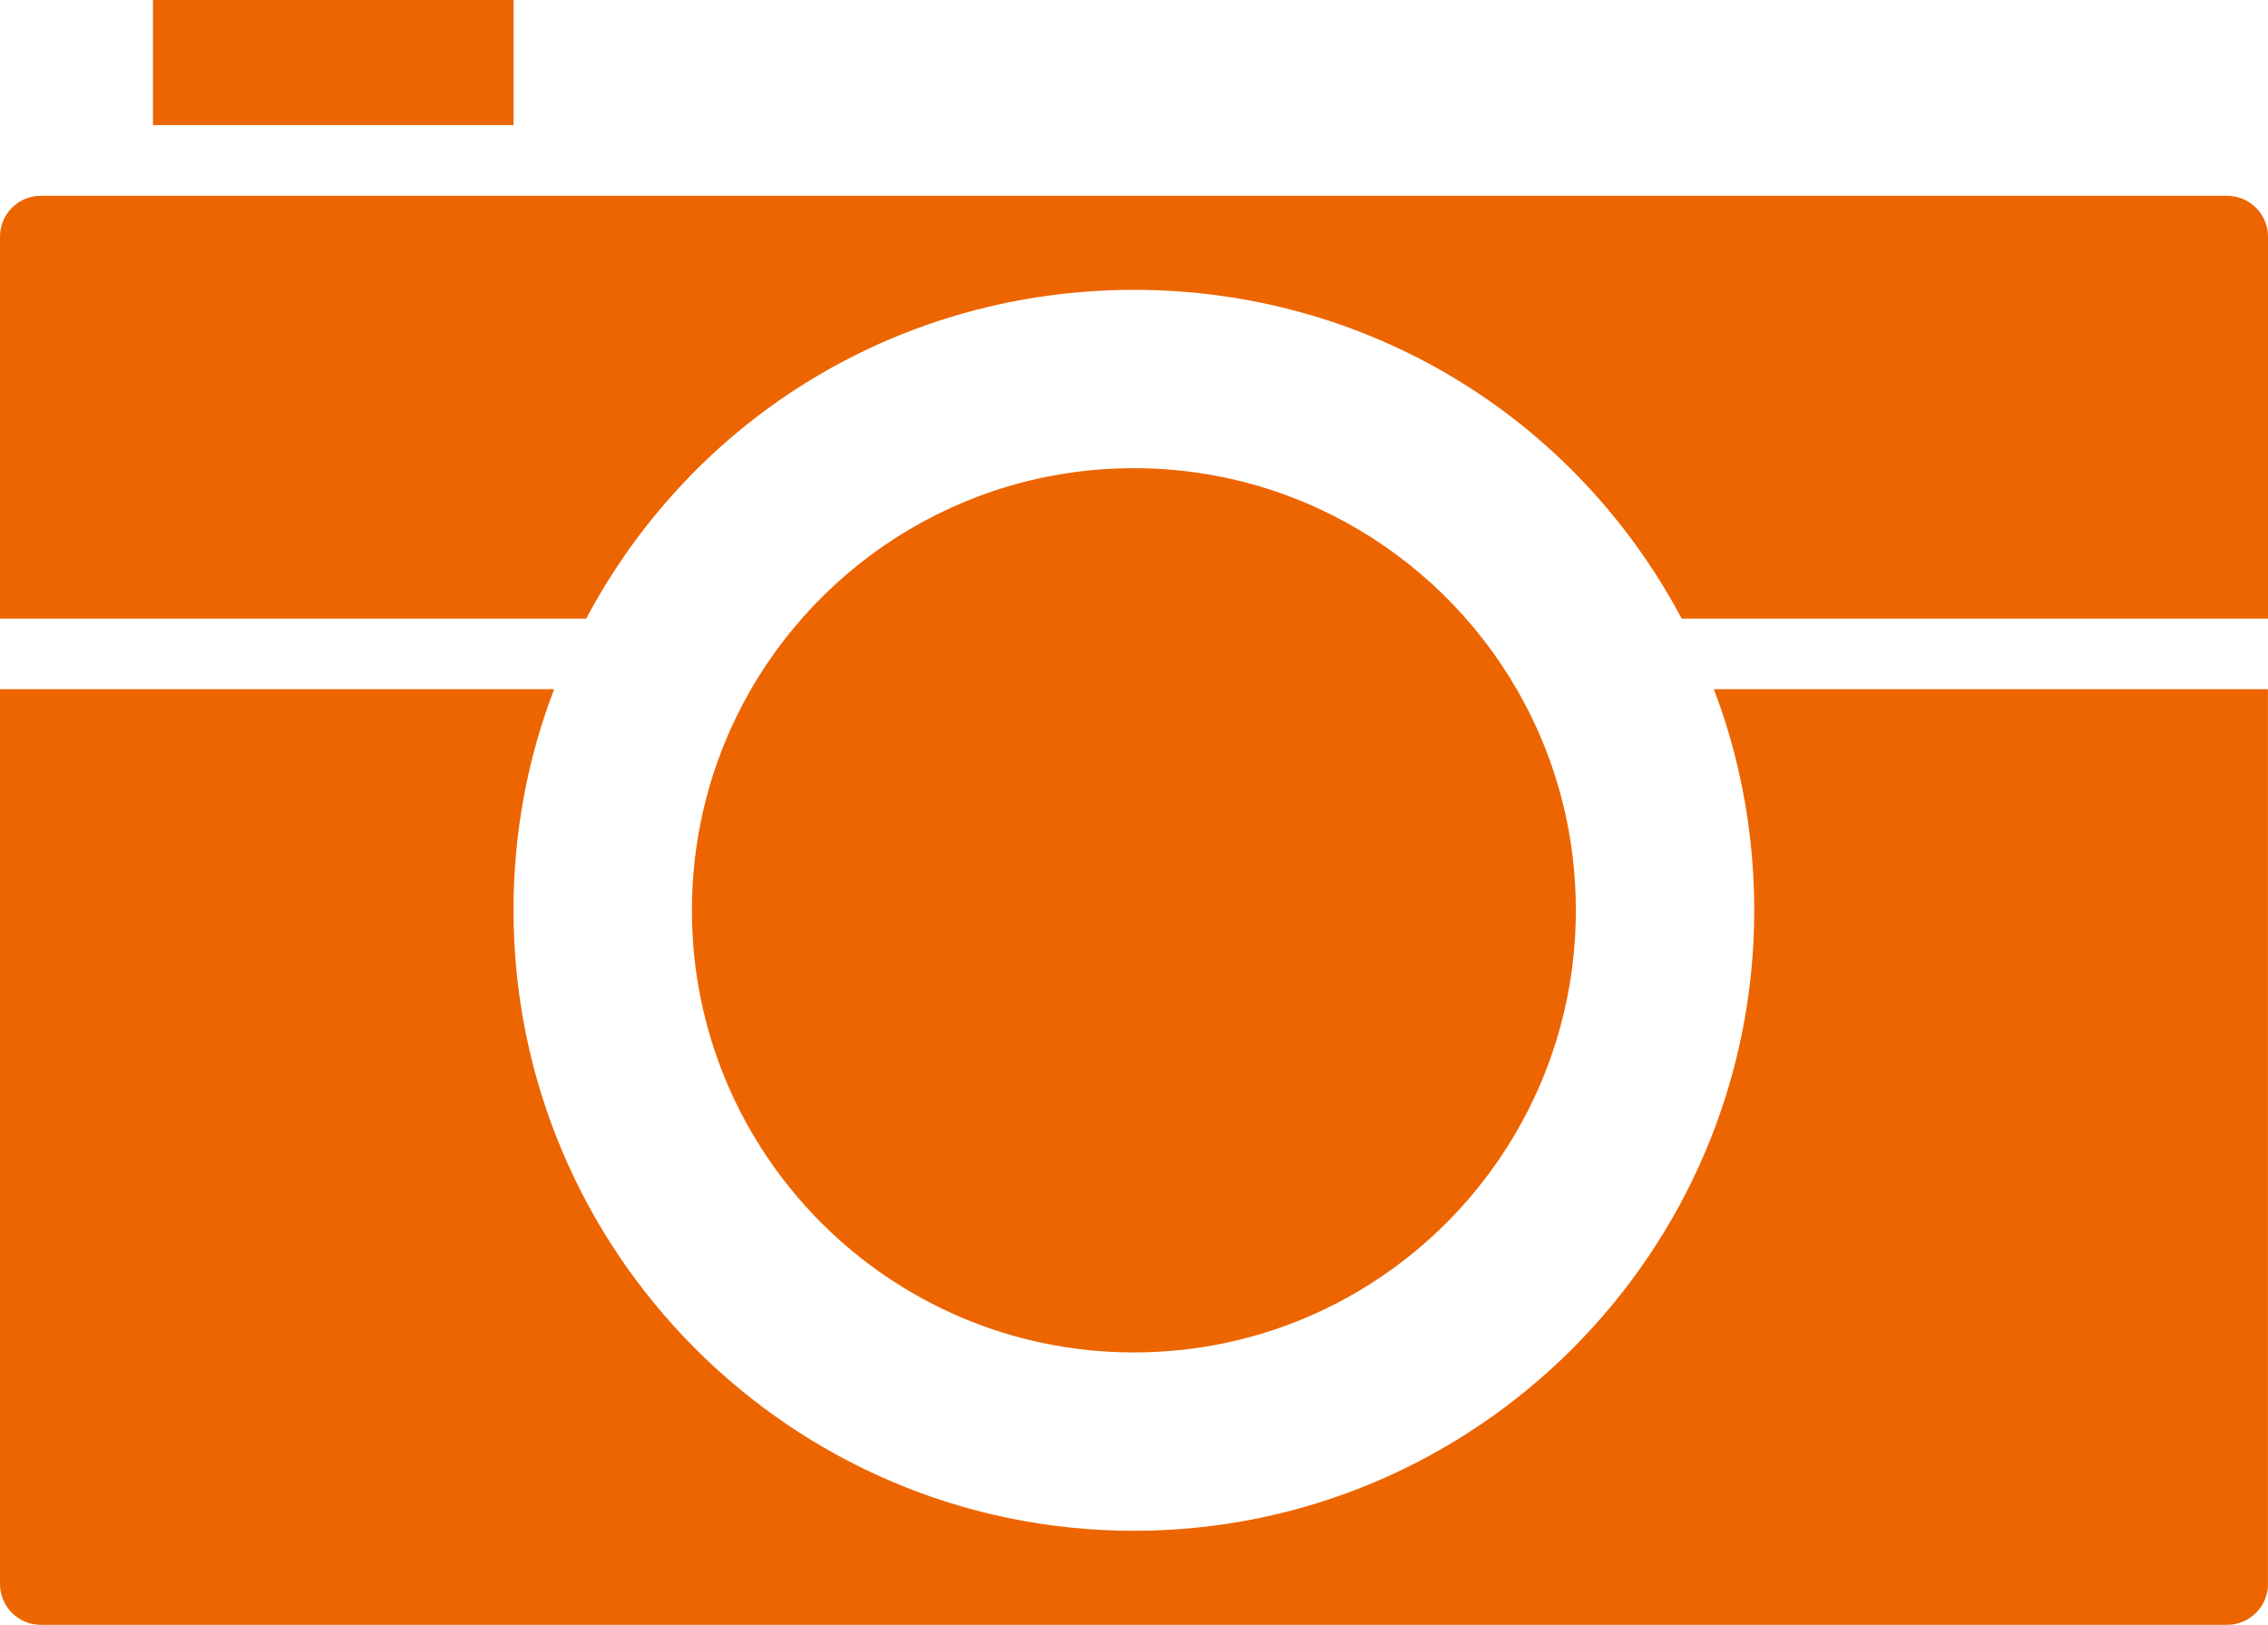 <?xml version="1.0" encoding="UTF-8"?>
<svg id="Warstwa_2" data-name="Warstwa 2" xmlns="http://www.w3.org/2000/svg" viewBox="0 0 378.86 271.39">
  <defs>
    <style>
      .cls-1 {
        fill: #ec6500;
      }
    </style>
  </defs>
  <g id="_ŽÓť_2" data-name="—ŽÓť 2">
    <path class="cls-1" d="M378.86,264.57c0,3.75-3.07,6.82-6.85,6.82H6.82c-3.78,0-6.82-3.07-6.82-6.82V115.11h92.57c-4.51,11.74-6.79,24.14-6.79,36.91,0,57.16,46.5,103.66,103.63,103.66s103.63-46.5,103.63-103.66c0-7.97-.89-15.76-2.63-23.34-1.06-4.6-2.42-9.15-4.13-13.57h92.57v149.46ZM115.58,152.03c0-11.6,2.69-22.57,7.44-32.34,11.98-24.55,37.24-41.49,66.39-41.49s54.41,16.94,66.39,41.49c4.78,9.77,7.44,20.74,7.44,32.34,0,40.78-33.05,73.86-73.83,73.86s-73.83-33.08-73.83-73.86ZM85.78,20.89H25.55V0h60.23v20.89ZM6.82,32.7h365.19c3.78,0,6.85,3.07,6.85,6.82v63.8h-97.94c-18.09-33.96-52.82-54.91-91.5-54.91s-73.42,20.95-91.5,54.91H0v-63.8c0-3.75,3.04-6.82,6.82-6.82Z"/>
  </g>
</svg>